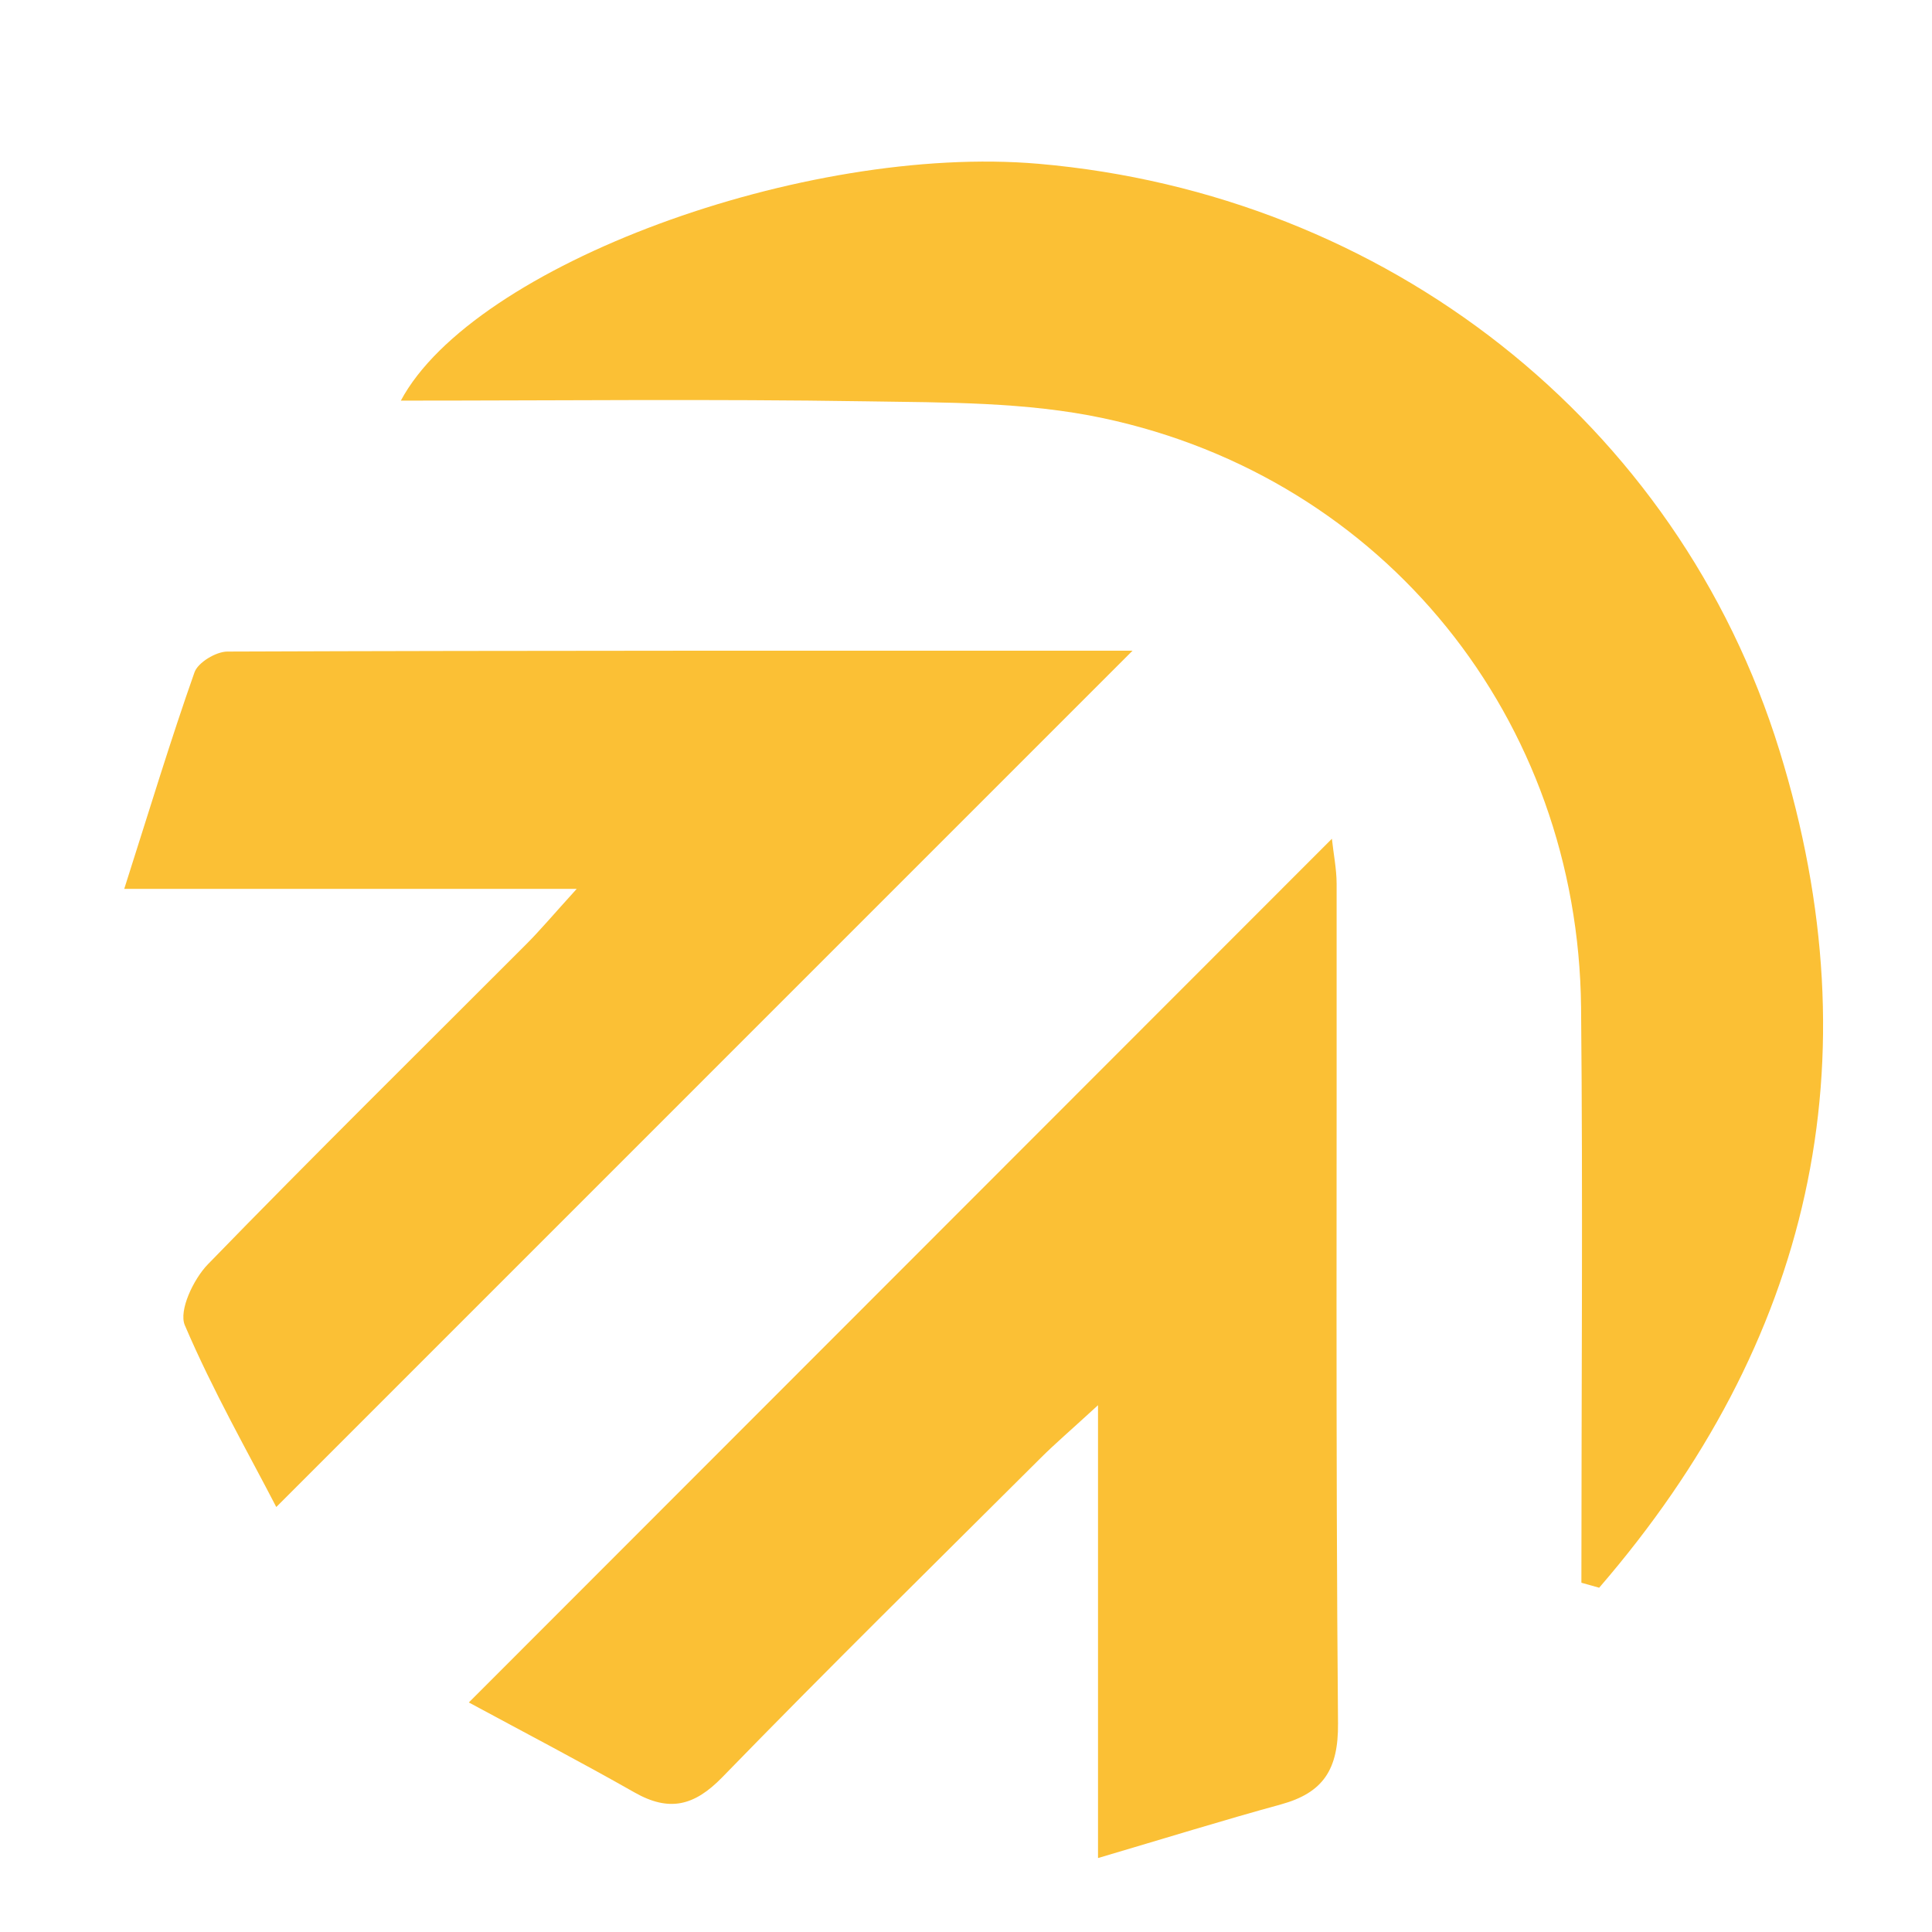 <?xml version="1.0" encoding="utf-8"?>
<!-- Generator: Adobe Illustrator 16.0.0, SVG Export Plug-In . SVG Version: 6.00 Build 0)  -->
<!DOCTYPE svg PUBLIC "-//W3C//DTD SVG 1.1//EN" "http://www.w3.org/Graphics/SVG/1.1/DTD/svg11.dtd">
<svg version="1.1" id="Calque_1" xmlns="http://www.w3.org/2000/svg" xmlns:xlink="http://www.w3.org/1999/xlink" x="0px" y="0px"
	 width="36px" height="36px" viewBox="0 0 36 36" enable-background="new 0 0 36 36" xml:space="preserve">
<path fill-rule="evenodd" clip-rule="evenodd" fill="#FBC035" d="M29.467,29.492c0-3.574,0.029-7.147-0.006-10.721
	c-0.055-5.37-3.658-9.861-8.905-10.979c-1.43-0.304-2.938-0.291-4.413-0.314c-2.88-0.045-5.761-0.013-8.674-0.013
	c1.351-2.524,7.521-4.789,11.882-4.413c6.462,0.561,11.911,4.796,13.808,10.937c1.796,5.812,0.583,11.031-3.361,15.596
	C29.688,29.554,29.576,29.522,29.467,29.492z"/>
<path fill-rule="evenodd" clip-rule="evenodd" fill="#FBC035" d="M8.736,31.723C14.194,26.26,19.47,20.98,24.818,15.629
	c0.03,0.284,0.087,0.558,0.088,0.834c0.006,5.216-0.019,10.434,0.026,15.65c0.008,0.859-0.275,1.293-1.065,1.51
	c-1.074,0.294-2.14,0.625-3.407,0.999c0-2.812,0-5.432,0-8.438c-0.541,0.496-0.813,0.728-1.064,0.979
	c-1.985,1.979-3.984,3.944-5.938,5.954c-0.523,0.538-0.991,0.648-1.634,0.283C10.818,32.829,9.794,32.294,8.736,31.723z"/>
<path fill-rule="evenodd" clip-rule="evenodd" fill="#FBC035" d="M10.746,16.563c-2.9,0-5.52,0-8.431,0
	c0.474-1.485,0.863-2.771,1.309-4.035c0.064-0.183,0.399-0.385,0.61-0.387c5.673-0.021,11.346-0.016,16.869-0.016
	c-5.263,5.263-10.553,10.553-15.955,15.956c-0.511-0.989-1.179-2.158-1.704-3.387c-0.117-0.274,0.161-0.858,0.428-1.134
	c1.952-2.01,3.95-3.978,5.93-5.962C10.064,17.336,10.303,17.051,10.746,16.563z"/>
</svg>
